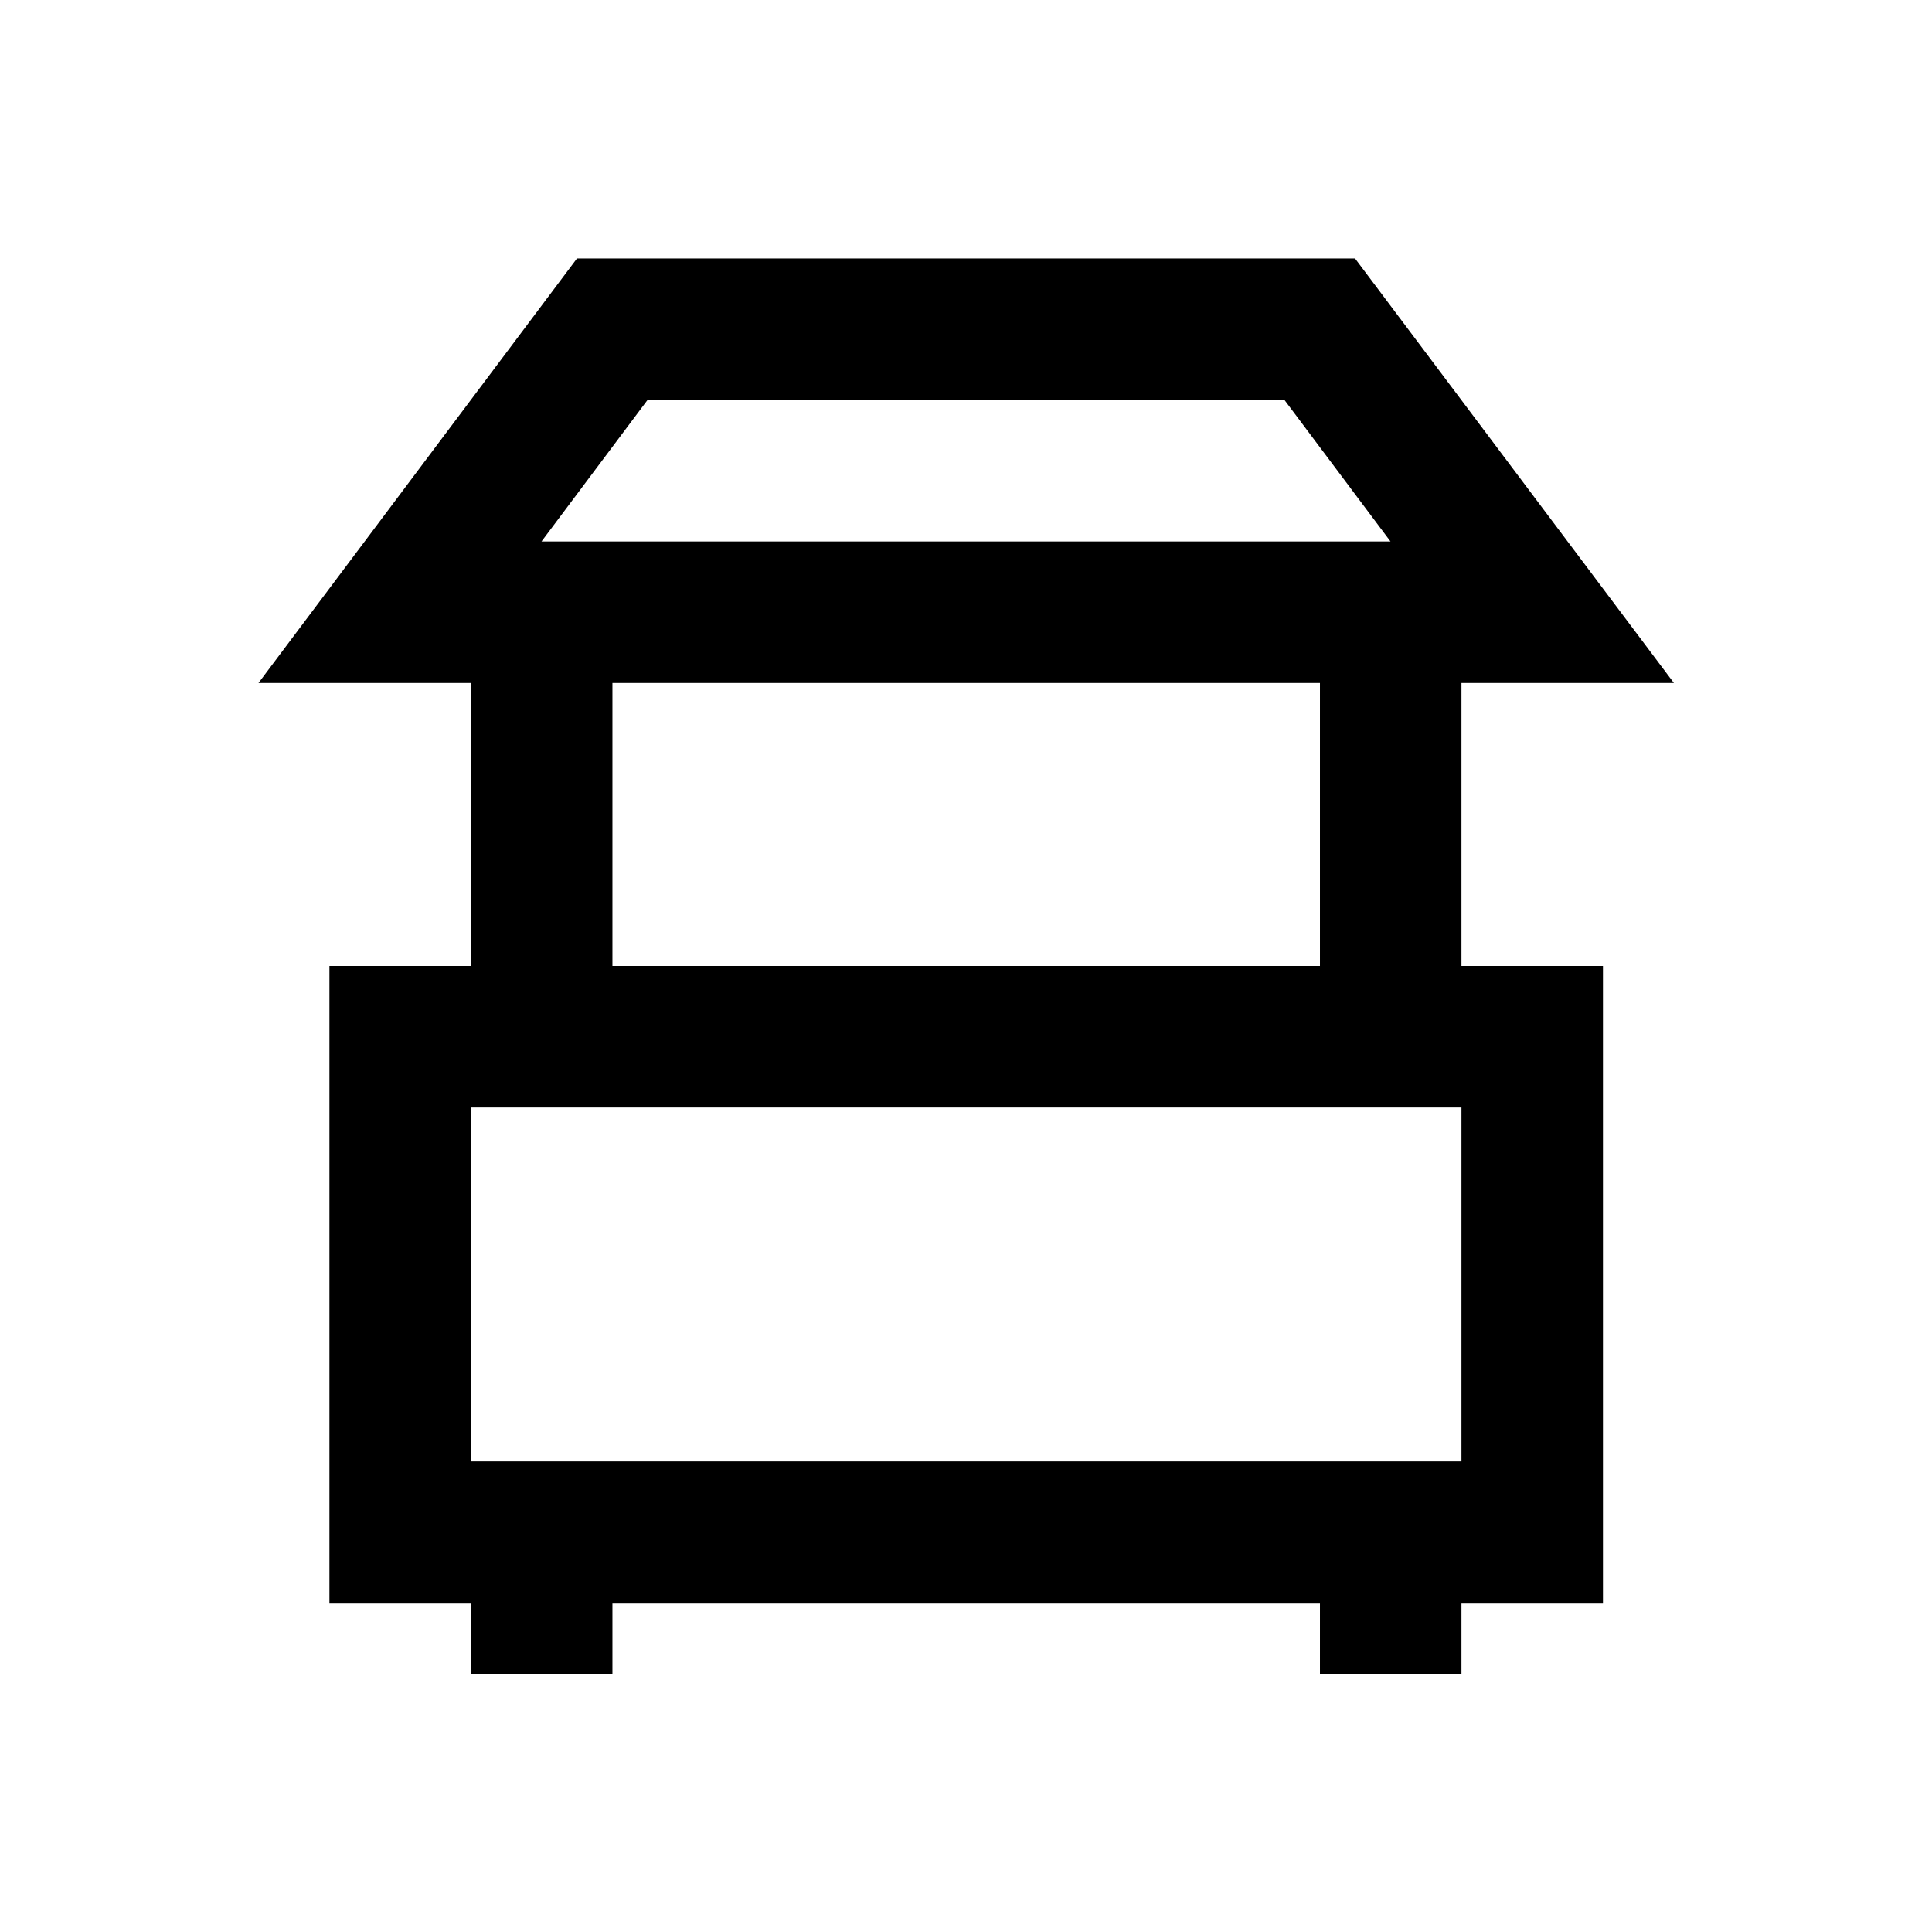 <?xml version="1.0" encoding="utf-8"?>
<!-- Generator: Adobe Illustrator 18.0.0, SVG Export Plug-In . SVG Version: 6.00 Build 0)  -->
<!DOCTYPE svg PUBLIC "-//W3C//DTD SVG 1.1//EN" "http://www.w3.org/Graphics/SVG/1.1/DTD/svg11.dtd">
<svg version="1.1" id="Layer_1" xmlns="http://www.w3.org/2000/svg" xmlns:xlink="http://www.w3.org/1999/xlink" x="0px" y="0px"
	 viewBox="0 0 512 512" enable-background="new 0 0 512 512" xml:space="preserve">
<path d="M387.3,181h56.3L359.1,68.5H152.9L68.5,181h56.3v75H87.3v168.8h37.5v18.8h37.5v-18.8h187.5v18.8h37.5v-18.8h37.5V256h-37.5
	V181z M171.6,106h168.8l28.1,37.5h-225L171.6,106z M162.3,181h187.5v75H162.3V181z M387.3,387.3H124.8v-93.8h262.5V387.3z"/>
</svg>
